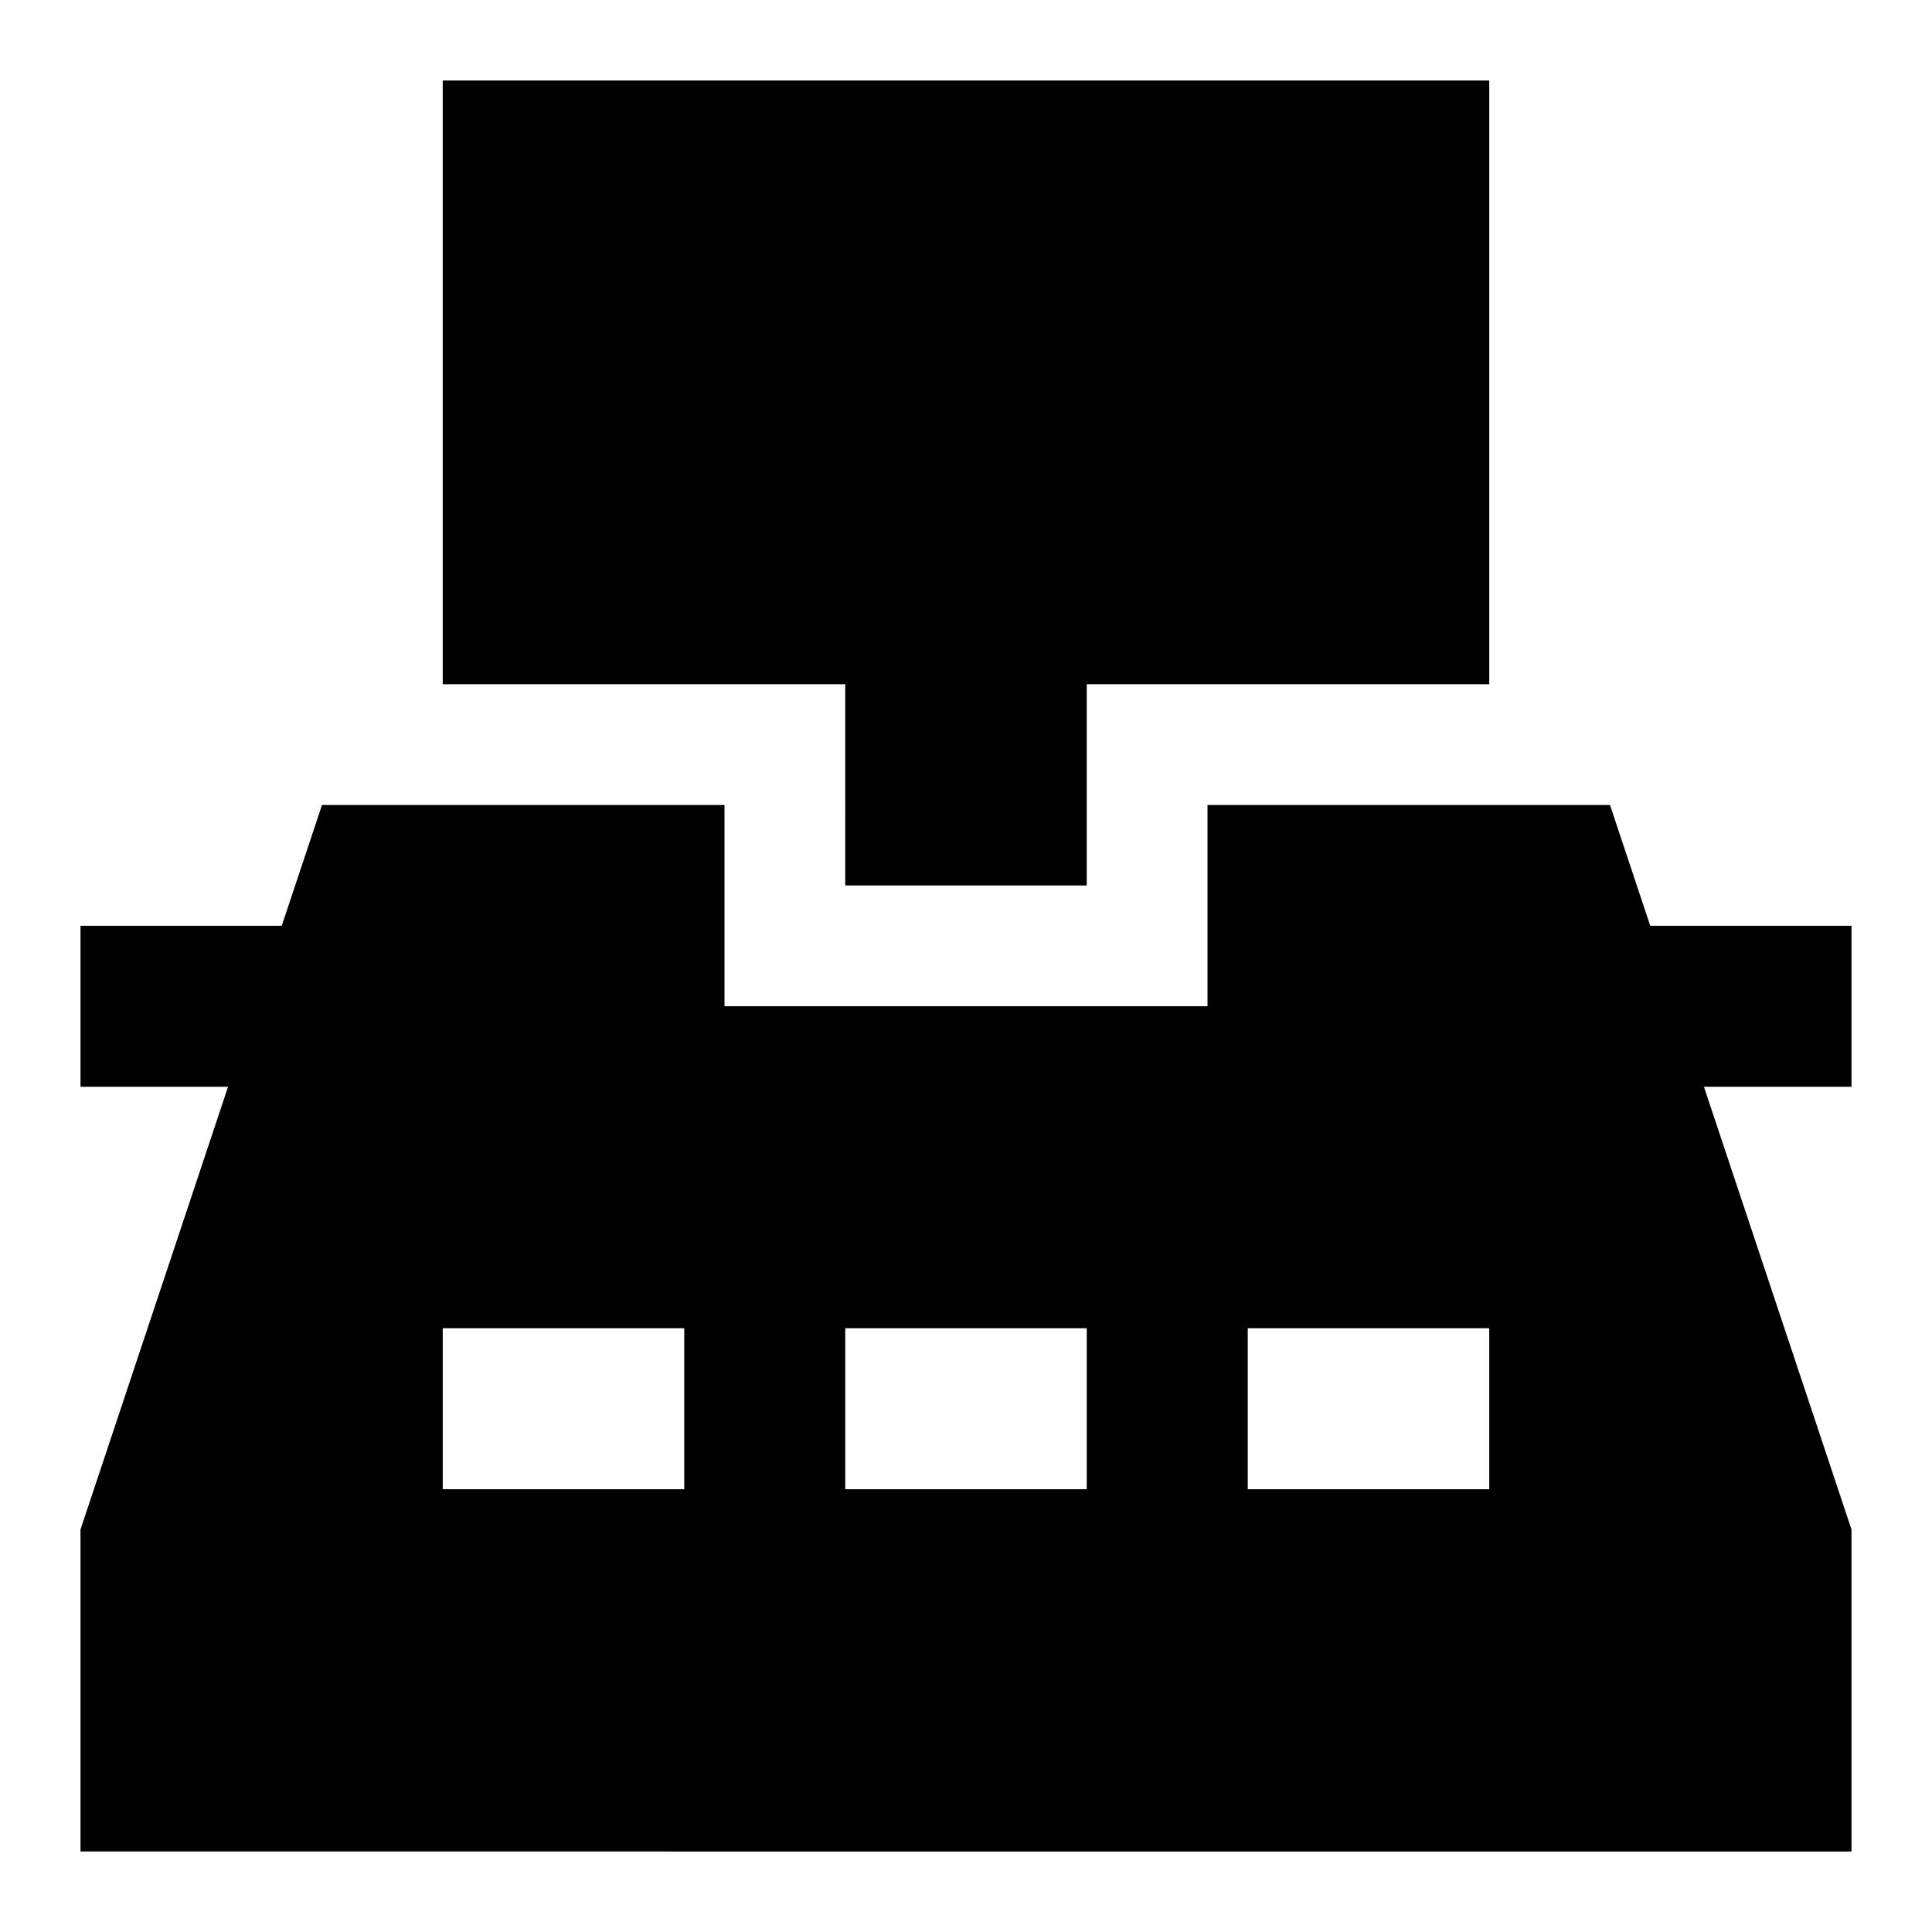 <svg xmlns="http://www.w3.org/2000/svg" fill="none" viewBox="0 0 24 24" id="Typewriter--Streamline-Sharp">
  <desc>
    Typewriter Streamline Icon: https://streamlinehq.com
  </desc>
  <g id="typewriter--typewriter-company-office-supplies-work">
    <path id="Union" fill="#000000" fill-rule="evenodd" d="M18.5 1h-13v7.5h5V11h3V8.5h5V1Zm-15 10.5L4 10h5v2.5h6V10h5l0.5 1.5H23v2h-1.833L23 19v4H1v-4l1.833 -5.5H1v-2h2.5Zm5 7h-3v-2h3v2Zm2 0h3v-2h-3v2Zm8 0h-3v-2h3v2Z" clip-rule="evenodd" stroke-width="1"></path>
  </g>
</svg>